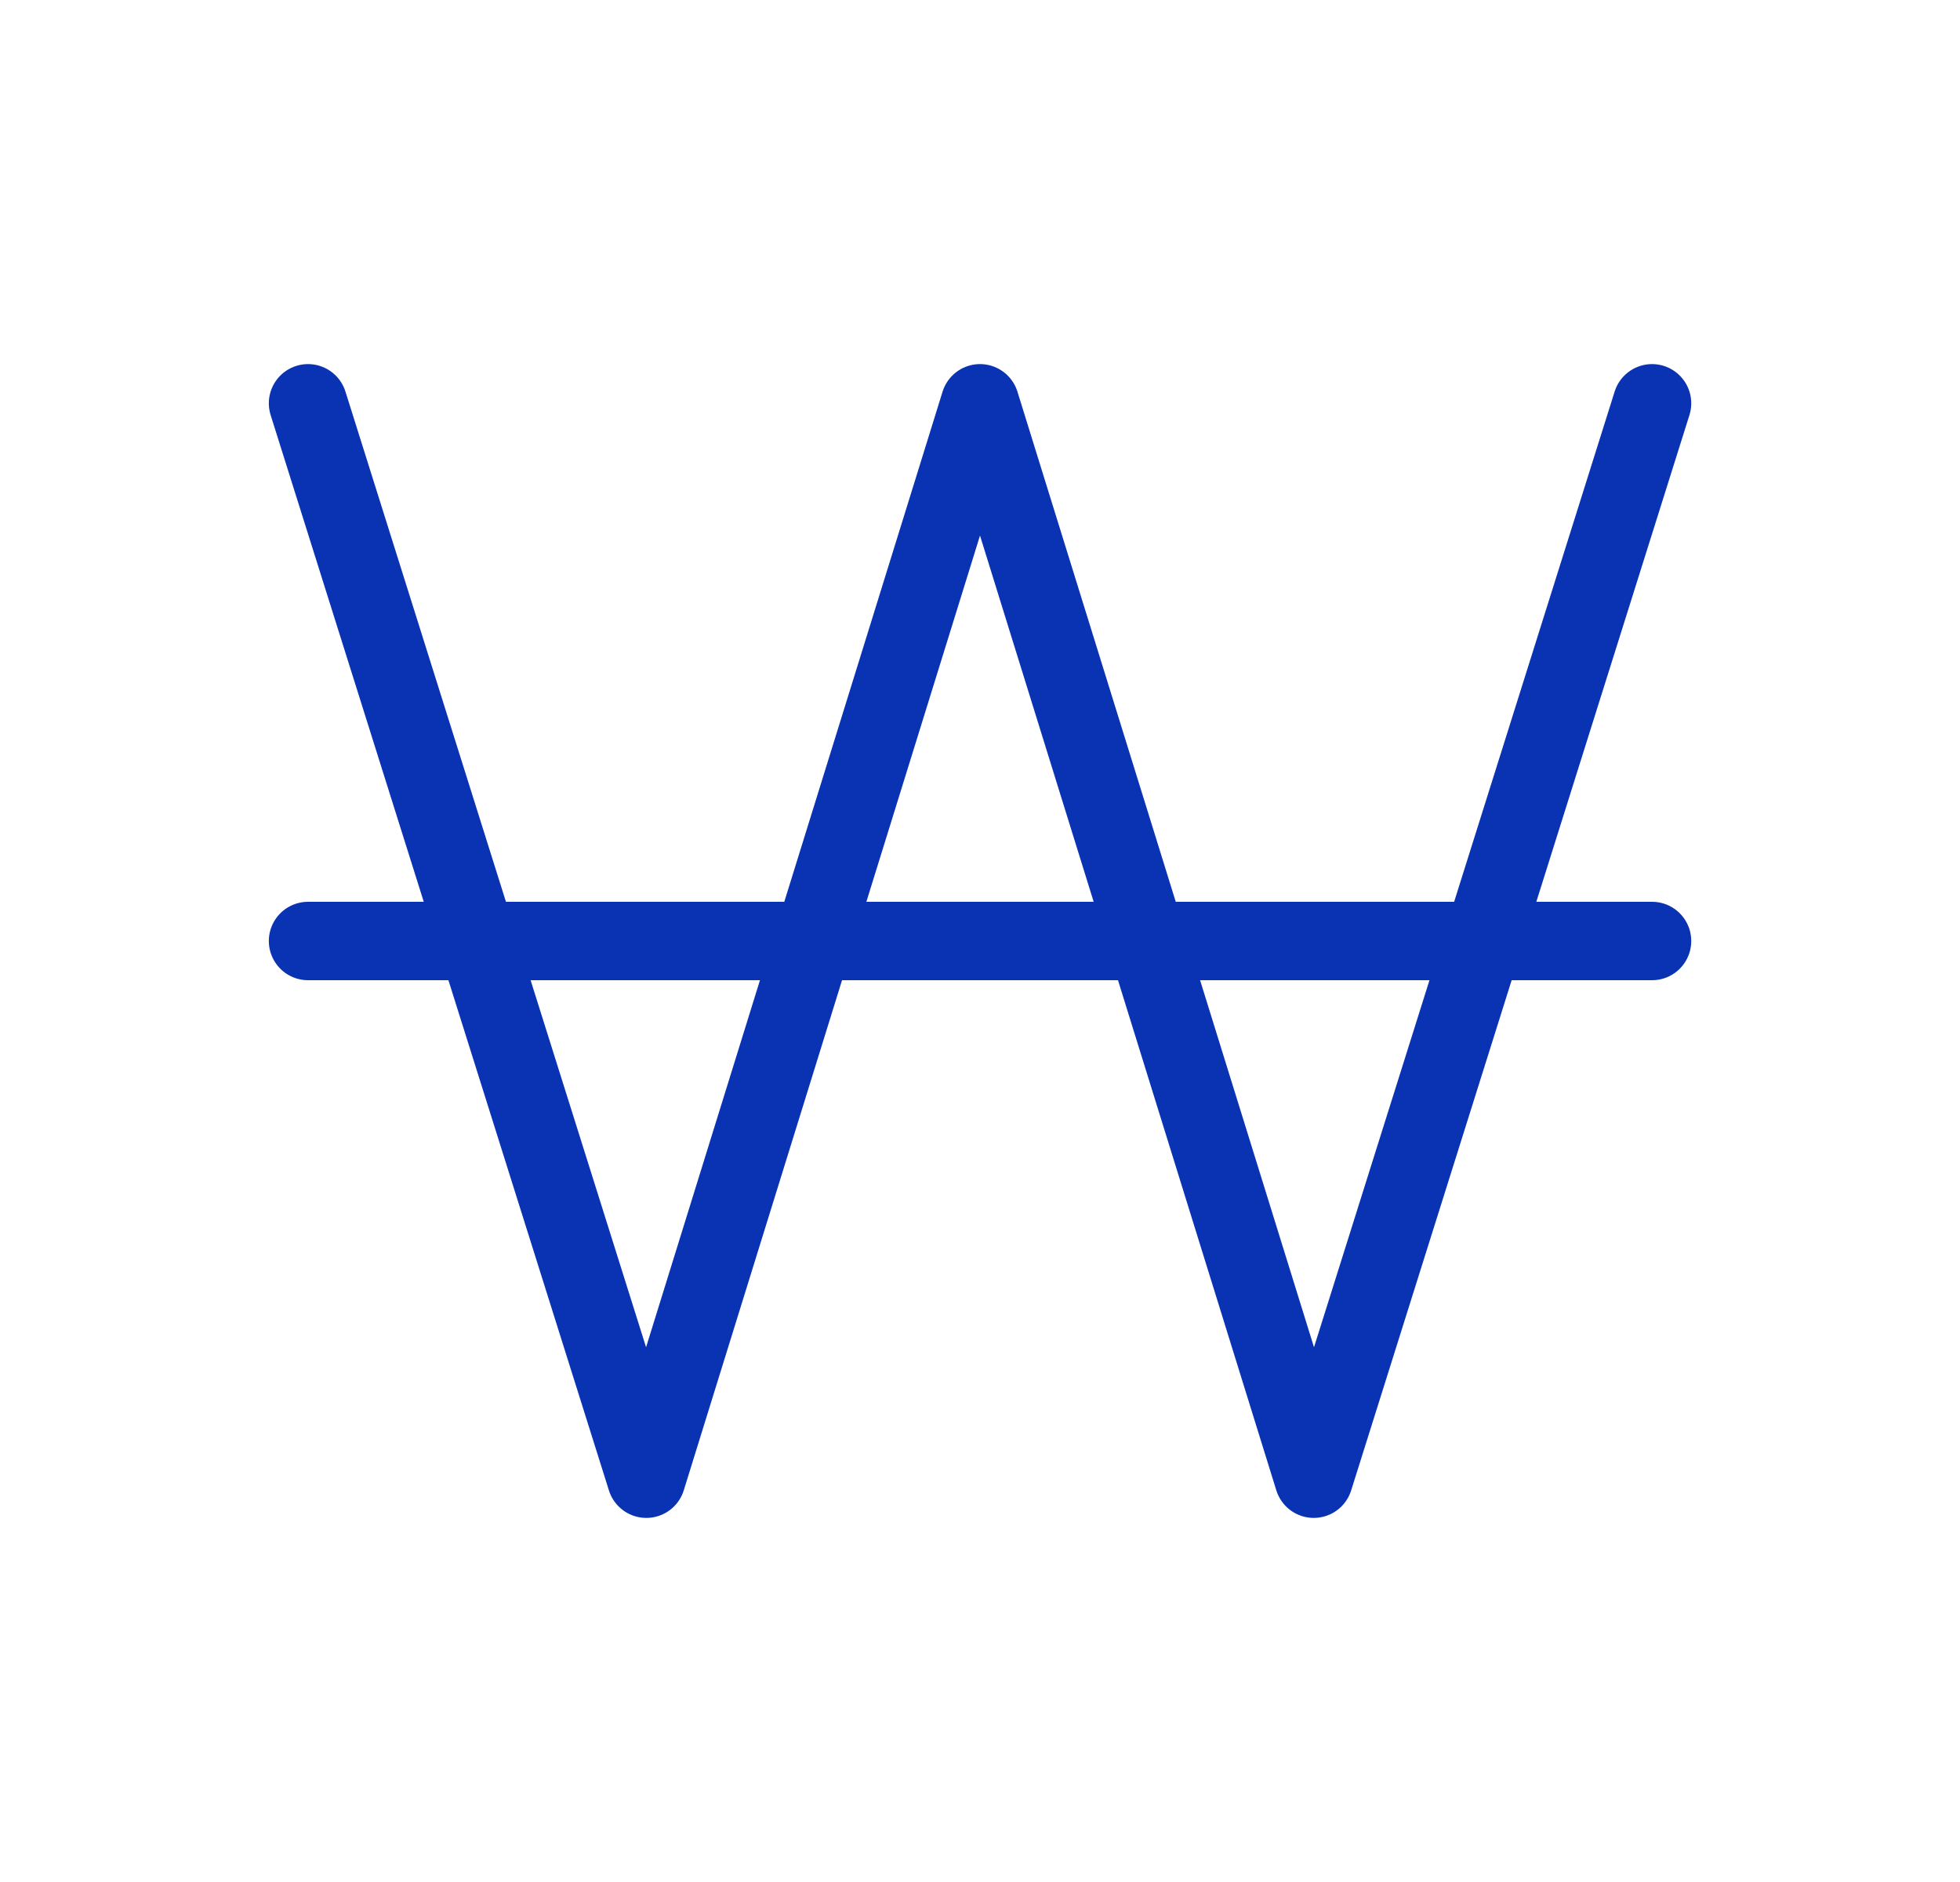 <svg width="25" height="24" viewBox="0 0 25 24" fill="none" xmlns="http://www.w3.org/2000/svg">
<g clip-path="url(#clip0_491_1931)">
<path d="M21.072 5.143L16.757 18.857L12.5 5.143L8.244 18.857L3.929 5.143" stroke="#0933B3" stroke-miterlimit="10" stroke-linecap="round" stroke-linejoin="round"/>
<path d="M3.929 12H21.072" stroke="#0933B3" stroke-miterlimit="10" stroke-linecap="round" stroke-linejoin="round"/>
</g>
<defs>
<clipPath id="clip0_491_1931">
<rect width="24" height="24" fill="white" transform="translate(0.5)"/>
</clipPath>
</defs>
</svg>
